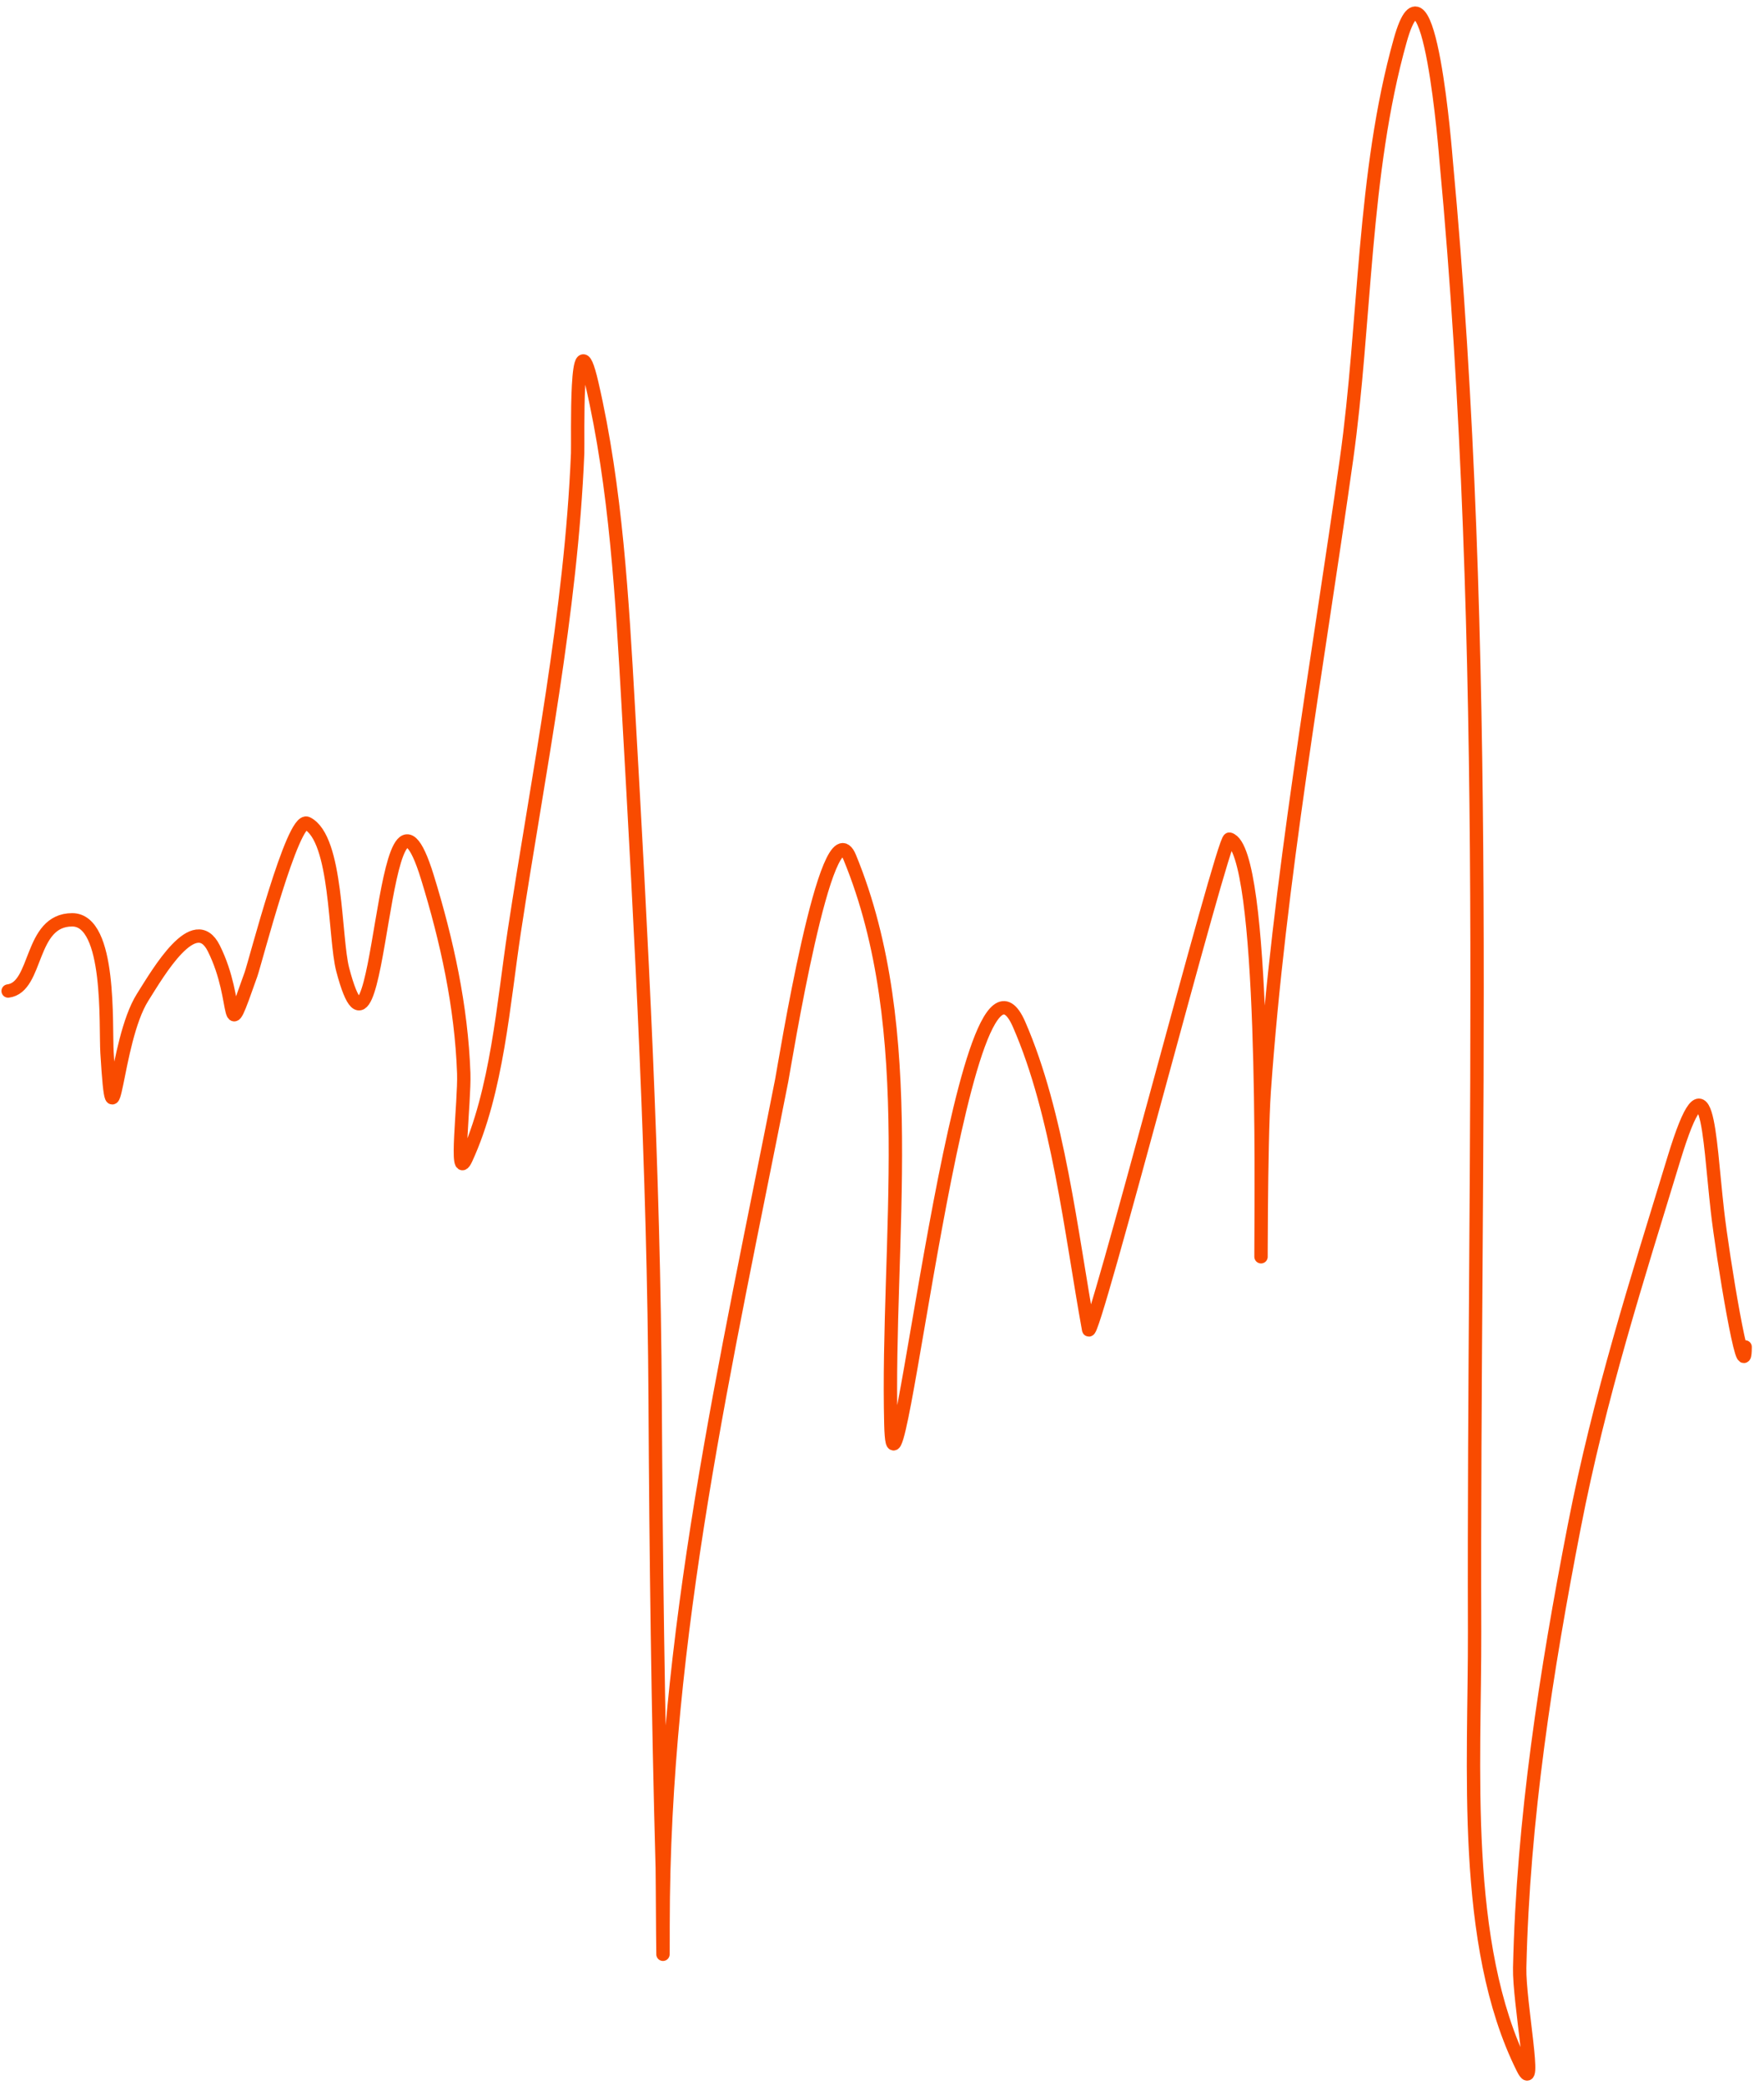 <?xml version="1.0" encoding="UTF-8"?> <svg xmlns="http://www.w3.org/2000/svg" width="132" height="156" viewBox="0 0 132 156" fill="none"> <path d="M0.609 74.159C2.85 73.879 2.183 68.832 5.404 68.832C8.327 68.832 7.885 76.749 8.008 78.775C8.508 87.024 8.562 77.982 10.671 74.632C11.871 72.727 14.563 68.092 15.998 70.963C18.016 74.998 16.714 78.769 18.78 72.916C19.11 71.983 21.913 61.076 22.983 61.611C25.255 62.747 25.021 70.187 25.646 72.561C28.574 83.687 28.435 54.144 31.979 65.635C33.446 70.391 34.526 75.33 34.702 80.314C34.777 82.445 33.986 88.642 34.879 86.707C37.207 81.664 37.673 75.034 38.49 69.66C40.282 57.873 42.738 45.843 43.225 33.911C43.264 32.951 43.01 23.152 44.29 28.702C46.101 36.547 46.558 44.853 47.013 52.851C47.996 70.135 48.932 87.505 49.025 104.818C49.089 116.491 49.238 128.131 49.558 139.798C49.575 140.396 49.617 150.671 49.617 144.001C49.617 122.334 54.321 102.052 58.495 80.847C58.692 79.847 61.873 59.997 63.586 64.156C68.923 77.119 66.321 92.904 66.663 106.594C66.925 117.073 72.05 67.041 76.252 76.644C79.184 83.347 80.148 92.273 81.461 99.491C81.687 100.738 91.515 62.665 91.996 62.794C94.725 63.529 94.364 89.386 94.364 93.276C94.364 97.144 94.33 85.534 94.6 81.676C95.71 65.858 98.549 50.079 100.756 34.384C102.201 24.11 101.971 13.004 104.781 3.014C106.941 -4.666 108.203 11.892 108.214 12.011C111.623 48.537 110.227 85.468 110.344 122.101C110.376 131.94 109.317 145.497 113.955 154.773C115.076 157.015 113.662 149.762 113.718 147.256C113.967 136.164 115.689 125.099 117.802 114.229C119.692 104.512 122.459 95.889 125.26 86.707C127.808 78.355 127.854 84.776 128.515 90.613C128.905 94.054 130.587 104.256 130.587 100.793" stroke="#F94B00" stroke-linecap="round"></path> </svg> 